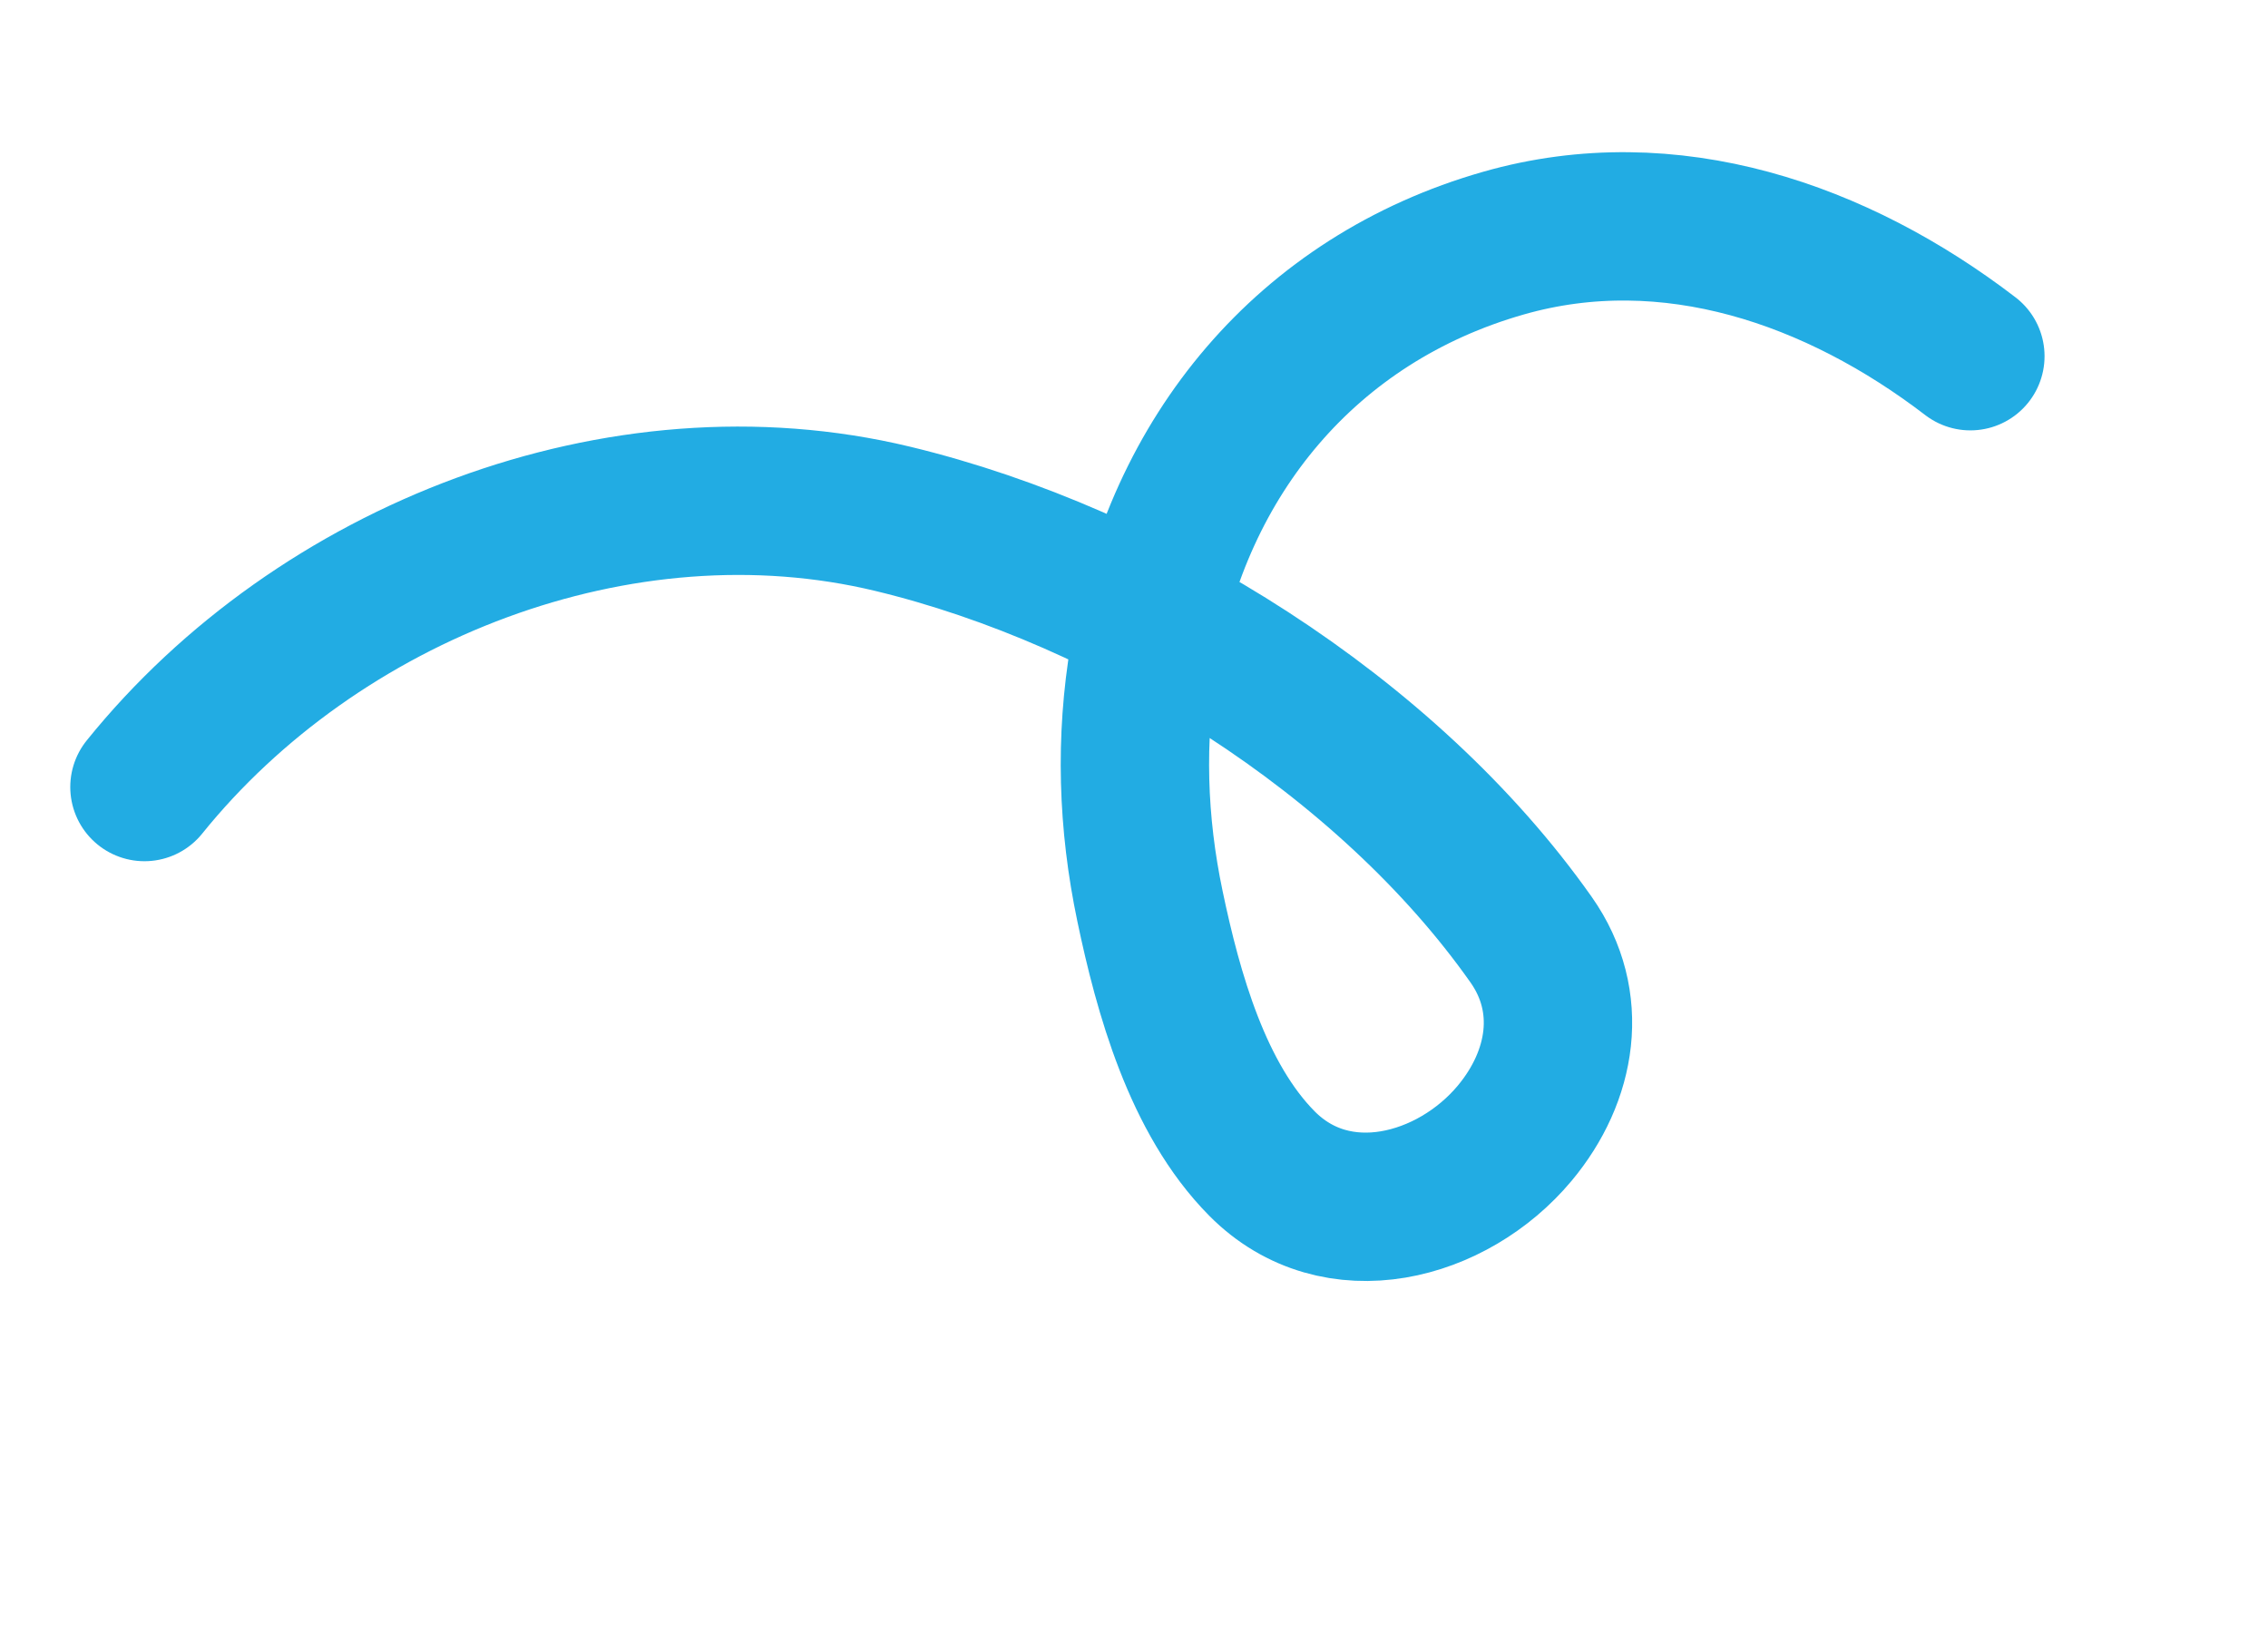 <?xml version="1.0" encoding="UTF-8"?> <svg xmlns="http://www.w3.org/2000/svg" width="107" height="77" viewBox="0 0 107 77" fill="none"> <path d="M92.958 16.805C86.68 11.995 78.79 9.227 70.936 11.469C61.666 14.114 55.561 21.52 53.974 30.927C53.304 34.893 53.428 38.816 54.254 42.755C55.111 46.845 56.493 51.826 59.539 54.898C63.061 58.449 68.534 56.967 71.458 53.468C73.708 50.775 74.294 47.256 72.235 44.334C65.437 34.687 53.419 27.202 42.113 24.477C29.27 21.382 15.002 26.983 6.815 37.132" stroke="#22ACE3" stroke-width="7" stroke-linecap="round" stroke-linejoin="round"></path> </svg> 